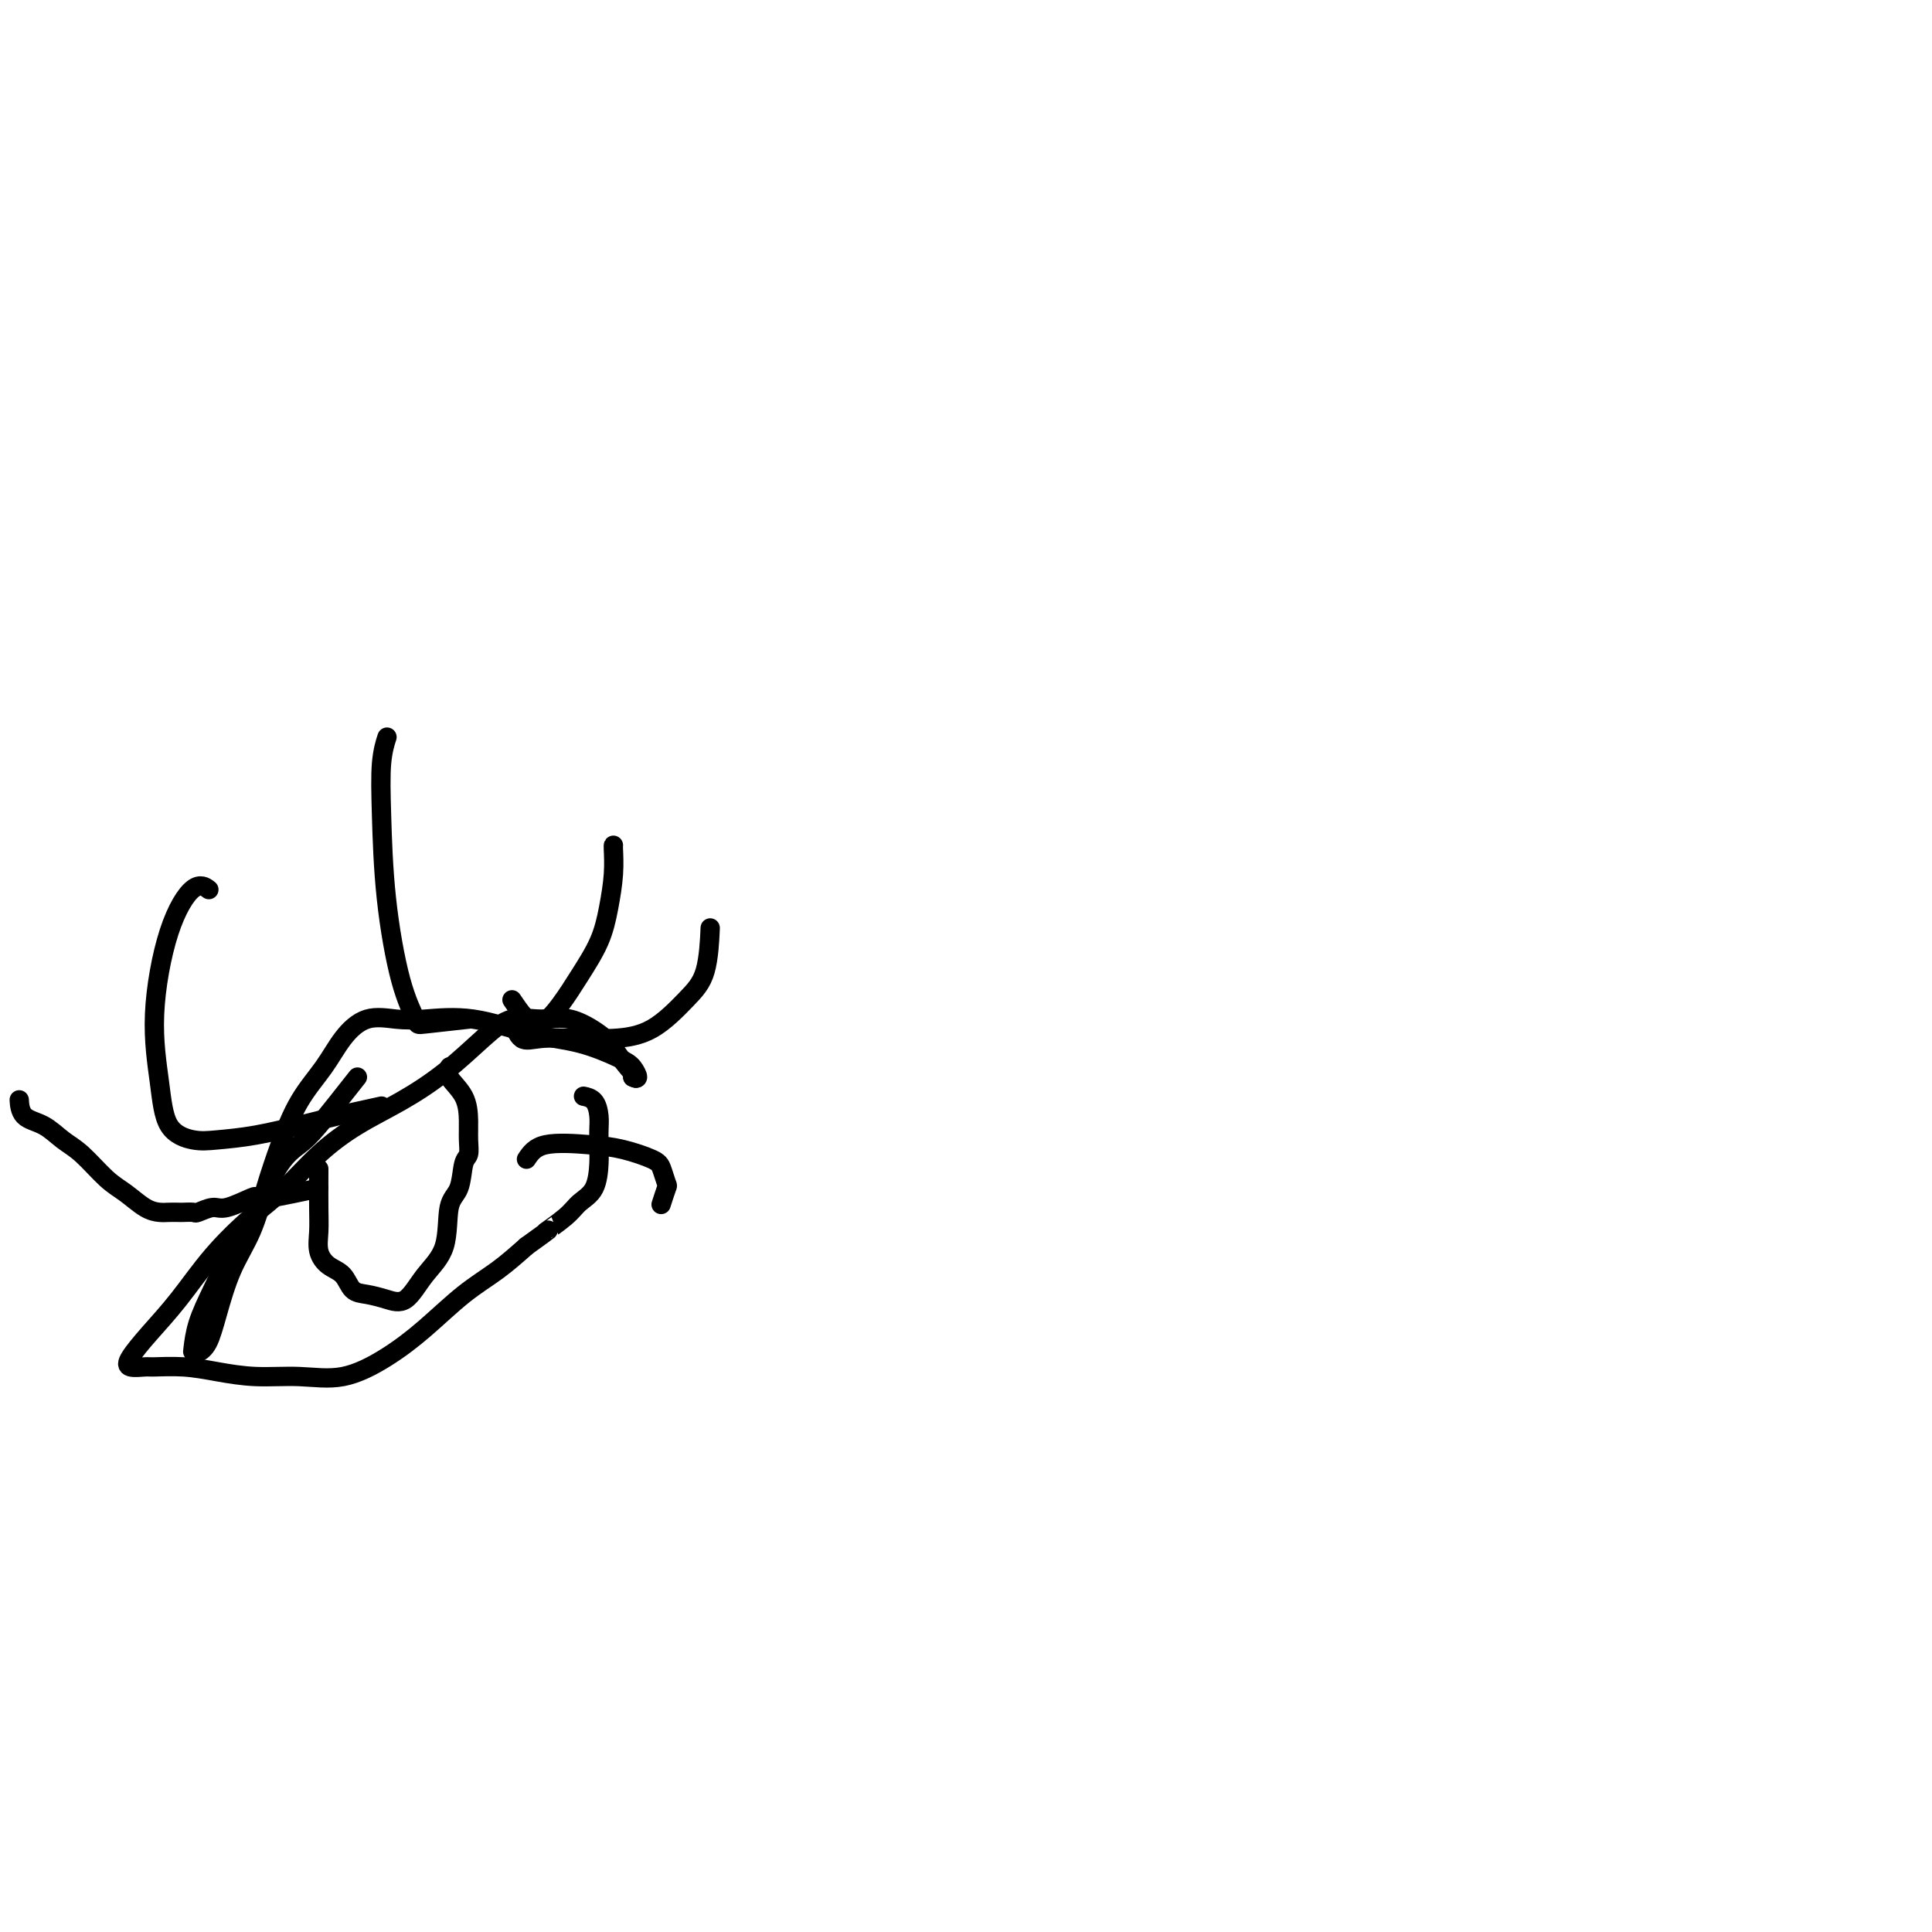 <svg viewBox='0 0 400 400' version='1.1' xmlns='http://www.w3.org/2000/svg' xmlns:xlink='http://www.w3.org/1999/xlink'><g fill='none' stroke='#000000' stroke-width='4' stroke-linecap='round' stroke-linejoin='round'><path d='M74,223c-3.018,3.838 -6.036,7.675 -8,10c-1.964,2.325 -2.875,3.137 -4,4c-1.125,0.863 -2.466,1.776 -4,4c-1.534,2.224 -3.262,5.759 -5,9c-1.738,3.241 -3.485,6.189 -5,9c-1.515,2.811 -2.796,5.486 -4,8c-1.204,2.514 -2.331,4.866 -3,7c-0.669,2.134 -0.882,4.049 -1,5c-0.118,0.951 -0.143,0.938 0,1c0.143,0.062 0.454,0.197 1,0c0.546,-0.197 1.329,-0.727 2,-2c0.671,-1.273 1.232,-3.288 2,-6c0.768,-2.712 1.744,-6.120 3,-9c1.256,-2.880 2.794,-5.230 4,-8c1.206,-2.770 2.082,-5.958 3,-9c0.918,-3.042 1.878,-5.937 3,-9c1.122,-3.063 2.407,-6.295 4,-9c1.593,-2.705 3.496,-4.882 5,-7c1.504,-2.118 2.609,-4.178 4,-6c1.391,-1.822 3.068,-3.406 5,-4c1.932,-0.594 4.120,-0.196 6,0c1.880,0.196 3.452,0.192 6,0c2.548,-0.192 6.073,-0.571 10,0c3.927,0.571 8.258,2.094 12,3c3.742,0.906 6.895,1.196 10,2c3.105,0.804 6.162,2.123 8,3c1.838,0.877 2.456,1.313 3,2c0.544,0.687 1.012,1.625 1,2c-0.012,0.375 -0.506,0.188 -1,0'/><path d='M131,223c1.629,0.837 0.202,-0.570 -1,-2c-1.202,-1.430 -2.179,-2.883 -3,-4c-0.821,-1.117 -1.487,-1.898 -3,-3c-1.513,-1.102 -3.875,-2.526 -6,-3c-2.125,-0.474 -4.014,0.004 -6,0c-1.986,-0.004 -4.069,-0.488 -6,0c-1.931,0.488 -3.711,1.948 -6,4c-2.289,2.052 -5.086,4.698 -8,7c-2.914,2.302 -5.946,4.262 -9,6c-3.054,1.738 -6.131,3.255 -9,5c-2.869,1.745 -5.529,3.718 -8,6c-2.471,2.282 -4.754,4.875 -7,7c-2.246,2.125 -4.455,3.784 -7,6c-2.545,2.216 -5.427,4.990 -8,8c-2.573,3.010 -4.837,6.257 -7,9c-2.163,2.743 -4.227,4.984 -6,7c-1.773,2.016 -3.257,3.807 -4,5c-0.743,1.193 -0.747,1.786 0,2c0.747,0.214 2.244,0.047 3,0c0.756,-0.047 0.772,0.025 2,0c1.228,-0.025 3.669,-0.147 6,0c2.331,0.147 4.554,0.565 7,1c2.446,0.435 5.116,0.888 8,1c2.884,0.112 5.981,-0.118 9,0c3.019,0.118 5.962,0.585 9,0c3.038,-0.585 6.173,-2.220 9,-4c2.827,-1.780 5.345,-3.704 8,-6c2.655,-2.296 5.445,-4.964 8,-7c2.555,-2.036 4.873,-3.439 7,-5c2.127,-1.561 4.064,-3.281 6,-5'/><path d='M109,258c6.579,-4.715 4.026,-3.003 4,-3c-0.026,0.003 2.477,-1.702 4,-3c1.523,-1.298 2.068,-2.189 3,-3c0.932,-0.811 2.250,-1.543 3,-3c0.750,-1.457 0.931,-3.641 1,-5c0.069,-1.359 0.025,-1.895 0,-3c-0.025,-1.105 -0.032,-2.780 0,-4c0.032,-1.220 0.101,-1.987 0,-3c-0.101,-1.013 -0.373,-2.273 -1,-3c-0.627,-0.727 -1.608,-0.922 -2,-1c-0.392,-0.078 -0.196,-0.039 0,0'/><path d='M66,242c-0.011,2.915 -0.021,5.829 0,8c0.021,2.171 0.074,3.597 0,5c-0.074,1.403 -0.274,2.782 0,4c0.274,1.218 1.024,2.277 2,3c0.976,0.723 2.179,1.112 3,2c0.821,0.888 1.261,2.276 2,3c0.739,0.724 1.778,0.785 3,1c1.222,0.215 2.627,0.584 4,1c1.373,0.416 2.714,0.879 4,0c1.286,-0.879 2.515,-3.100 4,-5c1.485,-1.900 3.225,-3.477 4,-6c0.775,-2.523 0.586,-5.991 1,-8c0.414,-2.009 1.432,-2.560 2,-4c0.568,-1.440 0.687,-3.771 1,-5c0.313,-1.229 0.819,-1.358 1,-2c0.181,-0.642 0.038,-1.797 0,-3c-0.038,-1.203 0.028,-2.452 0,-4c-0.028,-1.548 -0.152,-3.394 -1,-5c-0.848,-1.606 -2.421,-2.971 -3,-4c-0.579,-1.029 -0.166,-1.723 0,-2c0.166,-0.277 0.083,-0.139 0,0'/><path d='M106,207c1.640,2.429 3.279,4.858 5,5c1.721,0.142 3.523,-2.004 5,-4c1.477,-1.996 2.631,-3.841 4,-6c1.369,-2.159 2.955,-4.631 4,-7c1.045,-2.369 1.548,-4.635 2,-7c0.452,-2.365 0.853,-4.830 1,-7c0.147,-2.170 0.040,-4.046 0,-5c-0.040,-0.954 -0.011,-0.987 0,-1c0.011,-0.013 0.006,-0.007 0,0'/><path d='M106,211c0.554,1.689 1.107,3.378 2,4c0.893,0.622 2.125,0.176 4,0c1.875,-0.176 4.394,-0.082 7,0c2.606,0.082 5.301,0.154 8,0c2.699,-0.154 5.403,-0.533 8,-2c2.597,-1.467 5.088,-4.022 7,-6c1.912,-1.978 3.246,-3.379 4,-6c0.754,-2.621 0.930,-6.463 1,-8c0.070,-1.537 0.035,-0.768 0,0'/><path d='M97,211c-3.646,0.400 -7.292,0.800 -9,1c-1.708,0.200 -1.478,0.200 -2,-1c-0.522,-1.200 -1.796,-3.601 -3,-8c-1.204,-4.399 -2.336,-10.798 -3,-17c-0.664,-6.202 -0.858,-12.209 -1,-17c-0.142,-4.791 -0.230,-8.367 0,-11c0.230,-2.633 0.780,-4.324 1,-5c0.220,-0.676 0.110,-0.338 0,0'/><path d='M79,229c-3.414,0.748 -6.829,1.496 -9,2c-2.171,0.504 -3.100,0.763 -4,1c-0.900,0.237 -1.771,0.451 -4,1c-2.229,0.549 -5.815,1.434 -9,2c-3.185,0.566 -5.969,0.815 -8,1c-2.031,0.185 -3.308,0.307 -5,0c-1.692,-0.307 -3.800,-1.043 -5,-3c-1.200,-1.957 -1.491,-5.133 -2,-9c-0.509,-3.867 -1.236,-8.423 -1,-14c0.236,-5.577 1.434,-12.175 3,-17c1.566,-4.825 3.498,-7.876 5,-9c1.502,-1.124 2.572,-0.321 3,0c0.428,0.321 0.214,0.161 0,0'/><path d='M66,246c-3.881,0.828 -7.763,1.657 -10,2c-2.237,0.343 -2.831,0.201 -3,0c-0.169,-0.201 0.086,-0.460 -1,0c-1.086,0.460 -3.513,1.640 -5,2c-1.487,0.360 -2.033,-0.100 -3,0c-0.967,0.100 -2.356,0.759 -3,1c-0.644,0.241 -0.542,0.065 -1,0c-0.458,-0.065 -1.476,-0.019 -2,0c-0.524,0.019 -0.555,0.010 -1,0c-0.445,-0.010 -1.303,-0.020 -2,0c-0.697,0.020 -1.232,0.069 -2,0c-0.768,-0.069 -1.769,-0.258 -3,-1c-1.231,-0.742 -2.691,-2.037 -4,-3c-1.309,-0.963 -2.466,-1.593 -4,-3c-1.534,-1.407 -3.444,-3.590 -5,-5c-1.556,-1.410 -2.757,-2.049 -4,-3c-1.243,-0.951 -2.529,-2.216 -4,-3c-1.471,-0.784 -3.126,-1.086 -4,-2c-0.874,-0.914 -0.966,-2.438 -1,-3c-0.034,-0.562 -0.010,-0.160 0,0c0.010,0.160 0.005,0.080 0,0'/><path d='M109,240c0.839,-1.251 1.678,-2.502 4,-3c2.322,-0.498 6.128,-0.241 9,0c2.872,0.241 4.809,0.468 7,1c2.191,0.532 4.636,1.369 6,2c1.364,0.631 1.647,1.056 2,2c0.353,0.944 0.775,2.408 1,3c0.225,0.592 0.253,0.313 0,1c-0.253,0.687 -0.787,2.339 -1,3c-0.213,0.661 -0.107,0.330 0,0'/></g>
</svg>